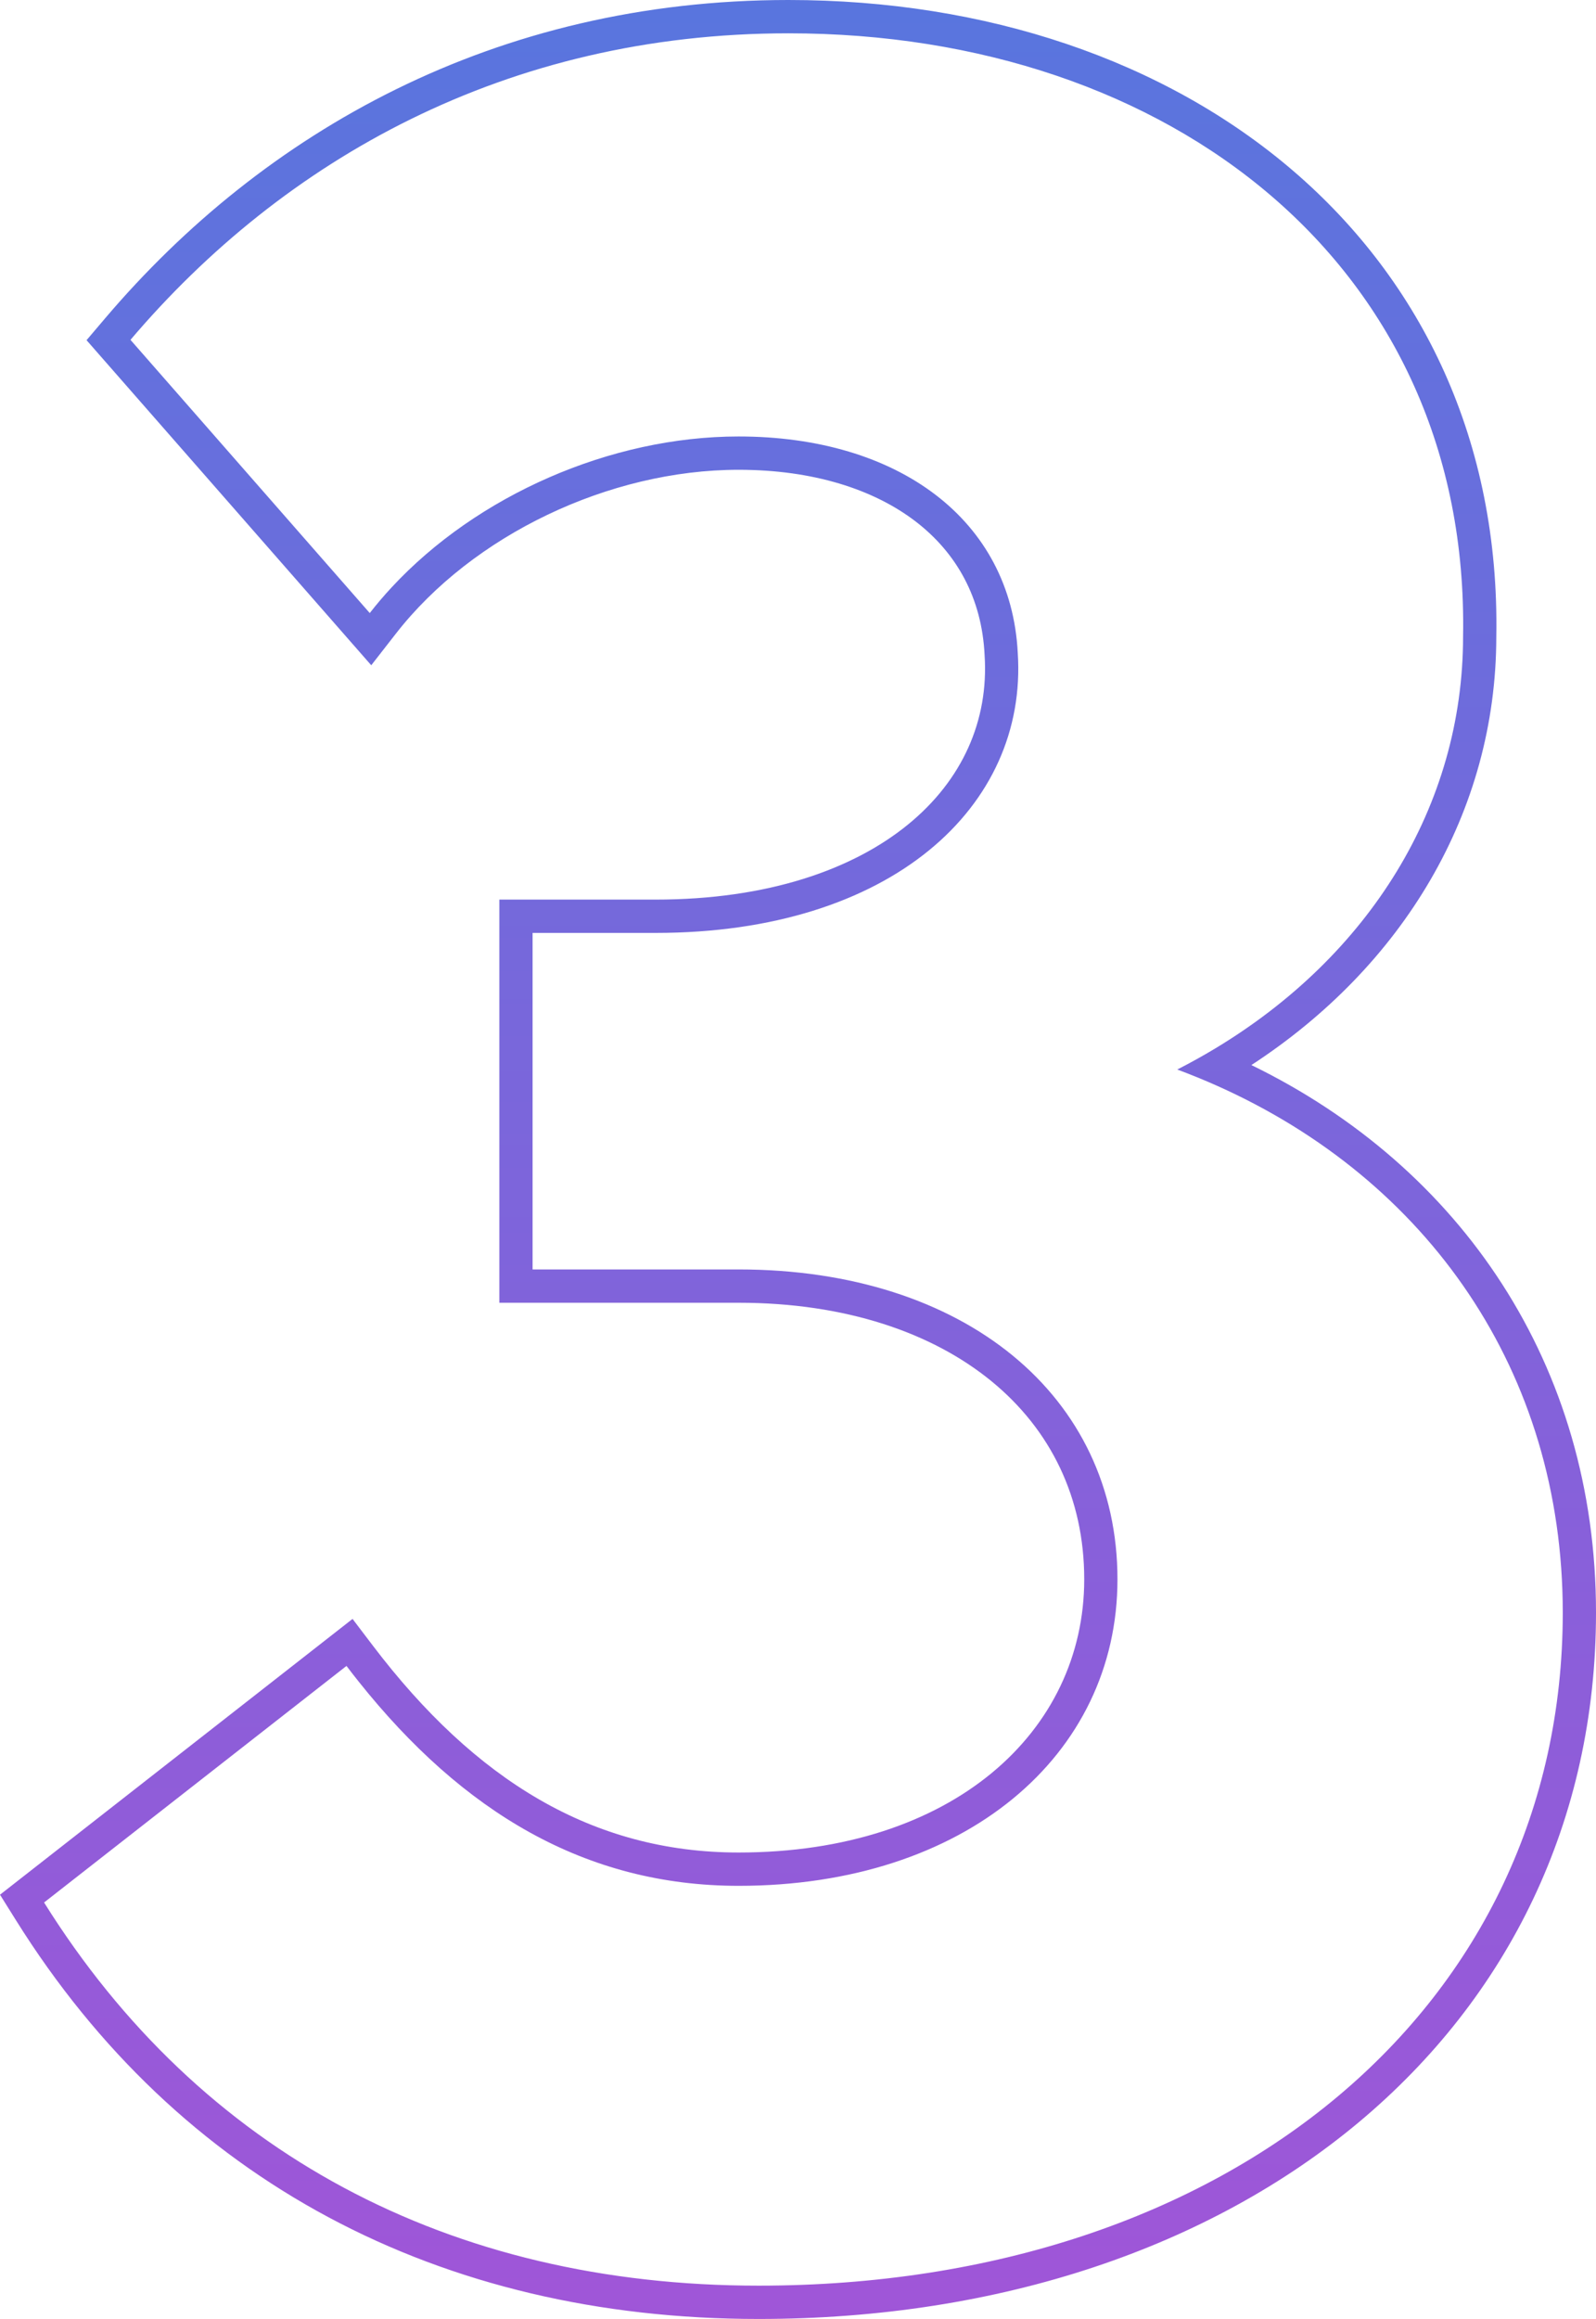 <?xml version="1.0" encoding="UTF-8"?>
<svg xmlns="http://www.w3.org/2000/svg" width="126" height="183" viewBox="0 0 126 183" fill="none">
  <path fill-rule="evenodd" clip-rule="evenodd" d="M10.301 26.819C22.37 12.621 39.947 2.629 62.248 2.629C92.418 2.629 116.03 21.035 115.506 50.22C115.506 63.62 108.072 75.439 95.919 82.75C94.956 83.329 93.964 83.88 92.943 84.401C94.016 84.8 95.067 85.23 96.095 85.689C112.676 93.095 123.376 108.195 123.376 127.259C123.376 158.285 97.141 180.371 59.886 180.371C35.487 180.371 15.811 169.853 3.48 150.134L27.354 131.466C27.354 131.465 27.354 131.466 27.354 131.466C27.674 131.887 27.997 132.301 28.322 132.709C36.514 142.981 46.2 148.819 58.312 148.819C76.153 148.819 88.221 138.565 88.221 124.629C88.221 110.168 76.153 100.177 58.312 100.177L42.046 100.177V73.621L51.753 73.621C70.381 73.621 81.137 63.629 80.35 51.535C79.825 41.017 70.905 34.444 58.312 34.444C48.202 34.444 37.65 39.093 30.912 46.359C30.306 47.011 29.732 47.686 29.191 48.379L10.301 26.819ZM98.794 84.049C115.323 92.097 126 107.711 126 127.259C126 160.157 98.131 183 59.886 183C34.643 183 14.098 172.066 1.257 151.53L0 149.52L27.833 127.756L29.441 129.872C37.5 140.472 46.77 146.19 58.312 146.19C75.219 146.19 85.597 136.645 85.597 124.629C85.597 118.194 82.938 112.825 78.295 109.014C73.611 105.171 66.761 102.806 58.312 102.806L39.423 102.806V70.991L51.753 70.991C60.622 70.991 67.335 68.613 71.677 65.073C75.977 61.569 78.067 56.853 77.732 51.706L77.731 51.686L77.73 51.666C77.507 47.189 75.528 43.63 72.266 41.136C68.954 38.605 64.175 37.073 58.312 37.073C48.068 37.073 37.3 42.248 31.258 49.998L29.309 52.499L6.833 26.845L8.304 25.114C20.811 10.4 39.091 0 62.248 0C77.848 0 91.932 4.759 102.094 13.483C112.293 22.239 118.399 34.879 118.129 50.244C118.121 64.114 110.719 76.274 98.794 84.049Z" fill="url(#paint0_linear_1113_1148)"></path>
  <defs>
    <linearGradient id="paint0_linear_1113_1148" x1="79.394" y1="-130.983" x2="79.394" y2="334.144" gradientUnits="userSpaceOnUse">
      <stop stop-color="#268CE2"></stop>
      <stop offset="0.865" stop-color="#C246D5"></stop>
    </linearGradient>
  </defs>
</svg>
